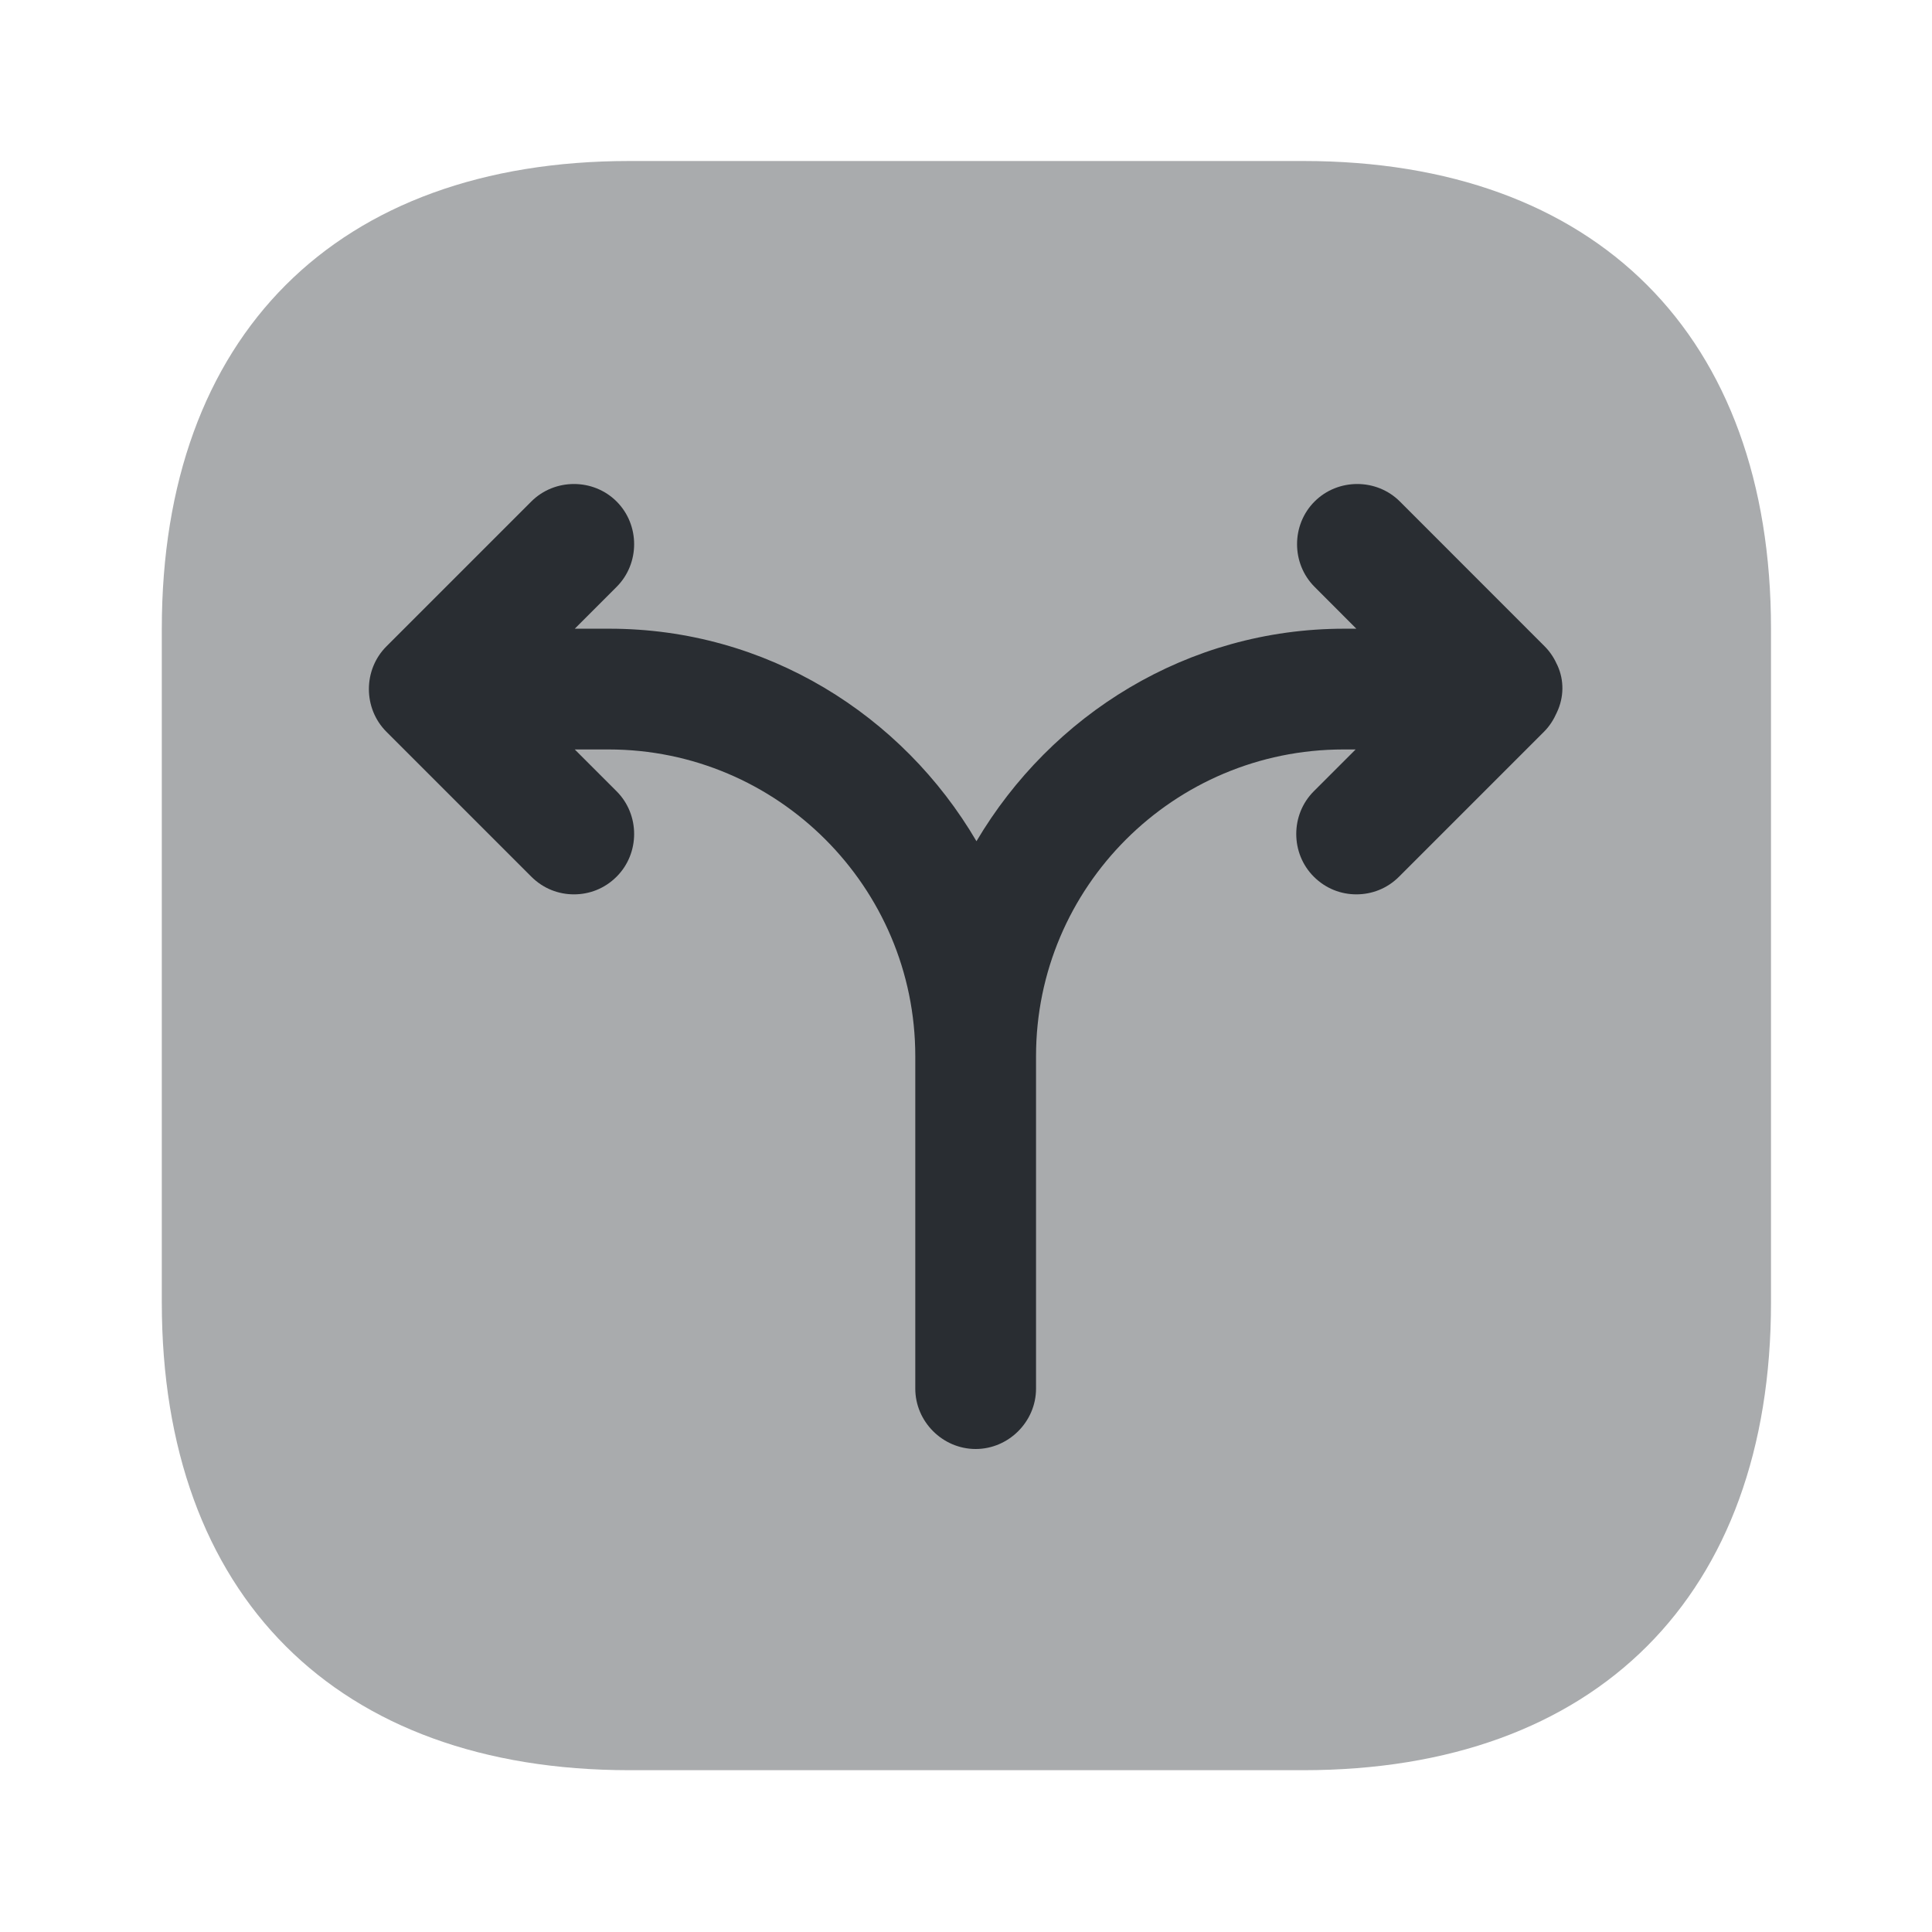<?xml version="1.0" encoding="utf-8"?>
<svg width="800px" height="800px" viewBox="0 0 24 24" fill="none" xmlns="http://www.w3.org/2000/svg">
<path opacity="0.4" d="M16.19 2H7.82C4.18 2 2.01 4.17 2.01 7.81V16.18C2.01 19.82 4.18 21.99 7.82 21.99H16.19C19.83 21.99 22 19.82 22 16.18V7.81C22 4.17 19.83 2 16.19 2Z" fill="#292D32"/>
<path d="M19.349 8.27C19.309 8.18 19.259 8.1 19.189 8.03L17.39 6.23C17.1 5.94 16.62 5.94 16.33 6.23C16.04 6.52 16.04 7 16.33 7.29L16.849 7.81H16.7C14.75 7.81 13.059 8.88 12.13 10.45C11.21 8.88 9.52 7.81 7.57 7.81H7.14L7.66 7.29C7.95 7 7.95 6.52 7.66 6.23C7.37 5.94 6.89 5.94 6.6 6.23L4.8 8.03C4.51 8.32 4.51 8.8 4.8 9.09L6.6 10.89C6.75 11.04 6.94 11.11 7.13 11.11C7.32 11.11 7.51 11.04 7.66 10.89C7.95 10.6 7.95 10.12 7.66 9.83L7.14 9.31H7.56C9.66 9.31 11.37 11.02 11.37 13.12V15.08V17.25C11.37 17.66 11.71 18 12.12 18C12.53 18 12.87 17.66 12.87 17.25V15.08V13.12C12.87 11.02 14.579 9.31 16.689 9.31H16.84L16.32 9.83C16.03 10.12 16.03 10.6 16.32 10.89C16.47 11.04 16.66 11.11 16.849 11.11C17.04 11.11 17.23 11.04 17.38 10.89L19.18 9.09C19.25 9.02 19.3 8.94 19.34 8.85C19.43 8.66 19.43 8.45 19.349 8.27Z" fill="#292D32"/>
</svg>